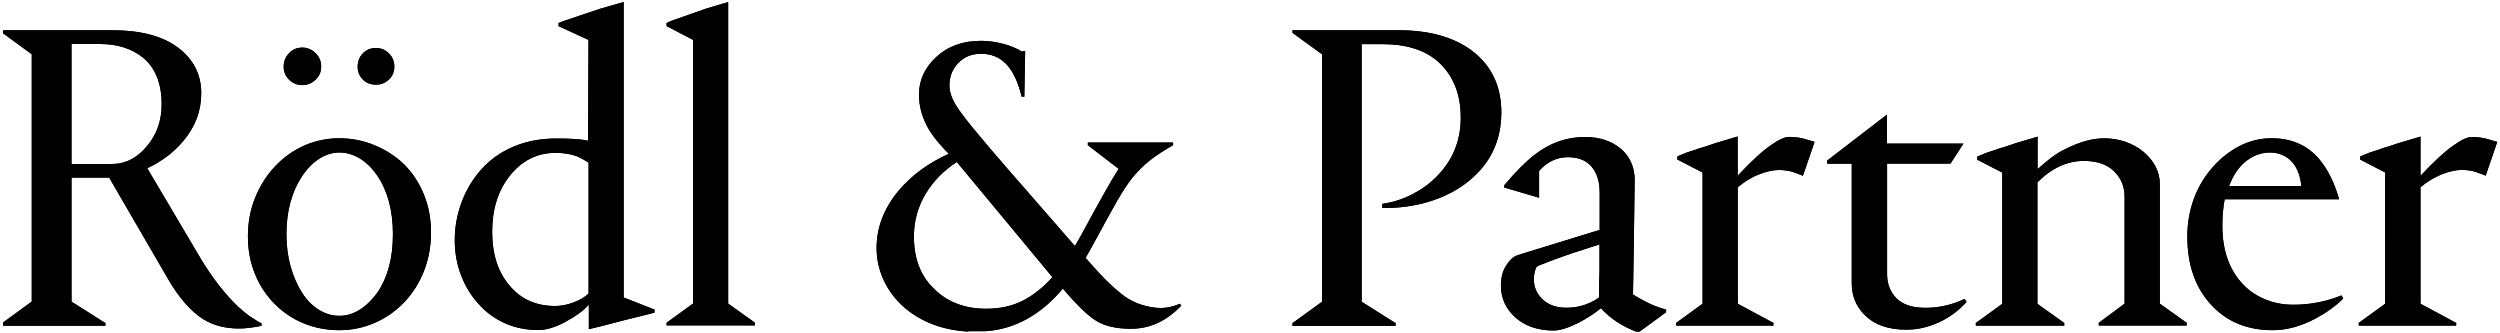 <?xml version="1.0" encoding="UTF-8"?><svg xmlns="http://www.w3.org/2000/svg" xmlns:xlink="http://www.w3.org/1999/xlink" version="1.1" id="Ebene_1" x="0px" y="0px" viewBox="0 0 300 40" style="enable-background:new 0 0 300 40;" xml:space="preserve"><g><path d="M0.37,3.63H13.5c3.39,0,6.01,0.7,7.87,2.09c1.85,1.4,2.78,3.22,2.78,5.47c0,2.15-0.74,4.07-2.2,5.78 c-1.11,1.32-2.53,2.39-4.28,3.22l6.37,10.77c1.46,2.43,3,4.4,4.6,5.9c0.71,0.65,1.29,1.09,1.72,1.34c0.53,0.36,0.88,0.56,1.02,0.58 v0.32c-1.07,0.22-1.97,0.32-2.68,0.32c-1.64,0-3.05-0.36-4.23-1.07c-1.56-0.96-3.04-2.65-4.4-5.04l-6.97-12H8.58v14.89l4.07,2.57 v0.32H0.37v-0.39l3.44-2.51V6.51L0.37,4V3.63L0.37,3.63z M116.17,39.79c-3.12-0.19-5.69-1.18-7.73-2.96c-1.03-0.93-1.84-2-2.4-3.22 s-0.85-2.5-0.85-3.85c0-2.46,0.88-4.74,2.62-6.85c1.6-1.89,3.62-3.37,6.05-4.45c-1.32-1.32-2.25-2.53-2.78-3.65 c-0.53-1.11-0.8-2.28-0.8-3.48c0-1.68,0.67-3.17,2.03-4.45c1.4-1.32,3.19-1.98,5.42-1.98c0.85,0,1.73,0.12,2.62,0.35 c0.89,0.23,1.68,0.56,2.35,0.98v-0.1h0.32l-0.1,5.47h-0.32c-0.43-1.75-1.03-3.04-1.82-3.88c-0.79-0.84-1.81-1.27-3.05-1.27 c-1.11,0-2.02,0.37-2.73,1.1c-0.71,0.74-1.07,1.63-1.07,2.7c0,0.71,0.25,1.47,0.72,2.28c0.48,0.8,1.46,2.09,2.95,3.85 c1.47,1.77,4.33,5.07,8.55,9.88l2.84,3.27l0.8-1.4c2.18-4.03,3.66-6.66,4.45-7.87l-3.7-2.84V17.1h10.23v0.32 c-1.14,0.65-2.09,1.27-2.84,1.87s-1.45,1.31-2.09,2.09c-0.53,0.67-1.14,1.6-1.8,2.75c-0.66,1.16-1.38,2.47-2.17,3.93l-0.85,1.55 l-0.75,1.34l0.8,0.9c1.25,1.42,2.43,2.59,3.57,3.48c1.12,0.89,2.47,1.42,4.05,1.6c0.93,0.1,1.89-0.05,2.9-0.48l0.16,0.22 c-1.76,1.86-3.76,2.78-6.05,2.78c-1.76,0-3.14-0.32-4.18-0.97s-2.35-1.93-3.97-3.85c-2.65,3.14-5.73,4.85-9.22,5.11h-2.12v0.03 H116.17z M196.32,39.79c-1.72-0.67-3.12-1.6-4.21-2.81c-0.67,0.57-1.55,1.14-2.62,1.72c-1.29,0.65-2.3,0.96-3.05,0.96 c-1.89,0-3.41-0.52-4.58-1.55c-1.16-1.03-1.75-2.33-1.75-3.85c0-0.96,0.22-1.77,0.65-2.43c0.43-0.66,0.88-1.06,1.34-1.2l1.18-0.37 l5.2-1.6l3.48-1.07v-4.5c0-1.29-0.32-2.31-0.96-3.08c-0.65-0.76-1.59-1.15-2.83-1.15c-1.36,0-2.52,0.56-3.48,1.65v3.22l-4.18-1.23 v-0.27c1.42-1.68,2.66-2.91,3.7-3.7c1.82-1.4,3.81-2.09,6-2.09c1.82,0,3.3,0.52,4.45,1.55c1,0.96,1.5,2.16,1.5,3.59l-0.1,7.6 l-0.1,6.15c1.4,0.89,2.71,1.5,3.97,1.82v0.32l-3.19,2.33L196.32,39.79L196.32,39.79z M299.66,17.05l-1.38,4.03 c-0.06-0.04-0.4-0.16-0.96-0.37c-0.57-0.22-1.22-0.32-1.93-0.32c-0.67,0-1.47,0.18-2.38,0.53c-0.9,0.36-1.76,0.88-2.55,1.55v13.98 l4.28,2.3v0.32h-11.69v-0.32l3.17-2.3V20.7l-3-1.55v-0.37l0.65-0.27c0.32-0.14,0.66-0.27,1.02-0.37c0.36-0.1,0.71-0.23,1.07-0.37 c0.18-0.04,0.79-0.23,1.82-0.58l2.68-0.8v4.71c1.64-1.75,2.96-2.96,3.97-3.65c0.93-0.67,1.65-1.01,2.2-1.01 c0.65,0,1.23,0.08,1.77,0.22l1.27,0.37L299.66,17.05L299.66,17.05z M12.01,5.28H8.58v14.4h4.87c1.64,0,3.05-0.74,4.23-2.2 c1.14-1.36,1.72-3.01,1.72-4.98c0-1.25-0.19-2.35-0.58-3.3c-0.4-0.94-0.94-1.71-1.65-2.28C15.83,5.84,14.11,5.28,12.01,5.28 M29.75,28.37c0-1.64,0.28-3.18,0.85-4.6c0.57-1.42,1.37-2.7,2.4-3.8c1-1.07,2.17-1.9,3.5-2.5c1.34-0.58,2.74-0.88,4.2-0.88 c1.46,0,2.87,0.27,4.23,0.83s2.53,1.32,3.54,2.28c1.03,1.03,1.84,2.25,2.4,3.65c0.57,1.4,0.85,2.91,0.85,4.55 c0,1.64-0.28,3.19-0.85,4.63c-0.57,1.45-1.37,2.7-2.4,3.78c-1,1.03-2.17,1.85-3.5,2.43c-1.34,0.58-2.75,0.88-4.25,0.88 s-2.91-0.27-4.23-0.8c-1.32-0.53-2.48-1.31-3.48-2.3c-1.03-1.03-1.84-2.24-2.4-3.62C30.04,31.53,29.75,30.01,29.75,28.37 M34.37,28.1c0,1.4,0.17,2.69,0.5,3.88c0.34,1.2,0.8,2.25,1.37,3.14c0.57,0.89,1.25,1.58,2.03,2.06c0.79,0.48,1.6,0.72,2.46,0.72 s1.68-0.25,2.46-0.75c0.79-0.5,1.47-1.18,2.09-2.03c1.25-1.82,1.87-4.16,1.87-7.02c0-2.82-0.62-5.16-1.87-7.02 c-0.61-0.89-1.31-1.58-2.09-2.06c-0.79-0.48-1.6-0.72-2.46-0.72c-0.83,0-1.62,0.25-2.38,0.72c-0.76,0.48-1.45,1.16-2.06,2.06 C35,23.01,34.37,25.35,34.37,28.1 M36.29,5.71c-0.65,0-1.18,0.22-1.6,0.67c-0.43,0.45-0.65,0.98-0.65,1.63 c0,0.61,0.22,1.12,0.65,1.55c0.43,0.43,0.97,0.65,1.6,0.65c0.61,0,1.14-0.22,1.58-0.65c0.45-0.43,0.67-0.94,0.67-1.55 c0-0.65-0.22-1.19-0.67-1.63C37.42,5.94,36.9,5.71,36.29,5.71 M45.12,5.76c-0.65,0-1.16,0.22-1.58,0.65 c-0.41,0.43-0.62,0.96-0.62,1.6c0,0.61,0.21,1.11,0.62,1.53s0.93,0.62,1.58,0.62c0.61,0,1.12-0.21,1.55-0.62 c0.43-0.41,0.65-0.92,0.65-1.53c0-0.65-0.22-1.18-0.65-1.6C46.25,5.98,45.73,5.76,45.12,5.76 M70.62,4.79l-3.59-1.65V2.76l0.7-0.27 l4.33-1.45l2.78-0.8V35.7l3.7,1.45v0.37l-3.85,0.96L72,39.18l-1.34,0.32v-2.95c-0.57,0.67-1.51,1.37-2.84,2.09 c-1.22,0.65-2.29,0.96-3.22,0.96c-1.46,0-2.81-0.27-4.05-0.83c-1.23-0.56-2.28-1.33-3.14-2.33c-0.89-0.96-1.59-2.11-2.09-3.43 s-0.75-2.71-0.75-4.18c0-1.54,0.27-3.04,0.8-4.5c0.53-1.46,1.31-2.77,2.3-3.9c1.07-1.22,2.37-2.16,3.9-2.81c1.54-0.66,3.27-1,5.2-1 c1.82,0,3.09,0.09,3.8,0.27L70.62,4.79L70.62,4.79z M66.61,36.72c0.71,0,1.45-0.14,2.22-0.43c0.76-0.28,1.37-0.65,1.8-1.07v-15.7 c-0.32-0.22-0.76-0.47-1.34-0.75c-0.75-0.28-1.63-0.43-2.62-0.43c-2.21,0-4.06,0.93-5.52,2.78c-1.4,1.78-2.09,4.02-2.09,6.7 c0,2.75,0.74,4.95,2.2,6.58C62.6,35.95,64.39,36.72,66.61,36.72 M87.39,0.24l-2.68,0.8l-3.97,1.4c-0.47,0.18-0.71,0.28-0.75,0.32 v0.37l3.17,1.65v31.65l-3.17,2.3v0.32h10.61v-0.32l-3.22-2.3V0.24L87.39,0.24z M118.35,37.05c1.64,0,3.1-0.32,4.37-0.96 c1.27-0.65,2.46-1.59,3.57-2.83l-11.47-13.82c-1.56,1-2.82,2.28-3.75,3.83c-0.93,1.55-1.4,3.26-1.4,5.12c0,2.57,0.76,4.63,2.3,6.15 C113.58,36.21,115.71,37.05,118.35,37.05 M180.16,13.48c0,3.57-1.45,6.43-4.33,8.57c-1.29,0.96-2.79,1.69-4.52,2.2 c-1.73,0.5-3.54,0.74-5.44,0.7v-0.48c1.22-0.18,2.38-0.54,3.5-1.1s2.12-1.27,2.97-2.12c1.97-1.97,2.95-4.33,2.95-7.12 c0-2.68-0.8-4.82-2.4-6.43c-1.6-1.6-3.93-2.4-6.97-2.4h-2.52v30.91l4.07,2.57v0.32h-12.37v-0.32l3.54-2.57V6.51l-3.54-2.57V3.63 h12.75c3.68,0,6.61,0.83,8.79,2.46C178.98,7.87,180.16,10.34,180.16,13.48 M191.89,35.7c0-1.36,0.01-2.39,0.05-3.1v-3.27 l-2.03,0.65c-1.36,0.43-2.82,0.94-4.4,1.55c-0.18,0.08-0.4,0.16-0.65,0.25c-0.25,0.09-0.41,0.18-0.48,0.27 c-0.08,0.09-0.13,0.22-0.16,0.4c-0.1,0.32-0.16,0.67-0.16,1.07c0,0.93,0.35,1.73,1.05,2.4c0.7,0.67,1.65,1.01,2.86,1.01 c0.83,0,1.56-0.13,2.25-0.37C190.9,36.31,191.46,36.02,191.89,35.7 M204.31,20.7v15.75l-3.17,2.3v0.32h11.67v-0.32l-4.28-2.3V22.48 c0.79-0.67,1.63-1.2,2.55-1.55c0.9-0.36,1.71-0.53,2.38-0.53c0.71,0,1.36,0.1,1.93,0.32c0.57,0.22,0.89,0.34,0.96,0.37l1.4-4.07 l-1.29-0.37c-0.53-0.14-1.12-0.22-1.77-0.22c-0.53,0-1.27,0.34-2.2,1.01c-1,0.67-2.33,1.9-3.97,3.65v-4.71l-2.68,0.8 c-1.03,0.36-1.64,0.56-1.82,0.58c-0.36,0.14-0.71,0.27-1.07,0.37c-0.36,0.1-0.7,0.23-1.02,0.37l-0.65,0.27v0.37L204.31,20.7z M234.06,19.63l1.55-2.4h-9.17v-3.48l-7.18,5.52v0.37h2.95v14.35c0,1.46,0.48,2.7,1.45,3.7c1.18,1.25,2.87,1.87,5.09,1.87 c1.5,0,2.96-0.37,4.4-1.12c1.03-0.53,1.98-1.27,2.83-2.2l-0.22-0.37c-1.5,0.71-3.08,1.07-4.71,1.07c-1.54,0-2.69-0.37-3.45-1.12 s-1.15-1.72-1.15-2.9V19.63H234.06z M247.71,39.08v-0.32l-3.22-2.3V21.88c1.72-1.72,3.57-2.57,5.57-2.57 c1.56,0,2.78,0.41,3.62,1.23c0.84,0.83,1.27,1.84,1.27,3.05v12.85l-3.1,2.3v0.32h10.55v-0.32l-3.22-2.3V22.1 c0-1.46-0.66-2.77-1.98-3.9c-1.36-1.07-2.92-1.6-4.71-1.6c-1.4,0-2.95,0.43-4.65,1.29c-0.61,0.28-1.2,0.66-1.8,1.12 c-0.58,0.47-1.1,0.89-1.53,1.29v-3.9l-2.68,0.8c-1.03,0.36-1.64,0.56-1.82,0.58c-0.36,0.14-0.71,0.27-1.07,0.37 c-0.36,0.1-0.7,0.23-1.02,0.37l-0.65,0.27v0.37l3,1.55v15.75l-3.17,2.3v0.32L247.71,39.08L247.71,39.08z M266.68,27.08 c0,2.96,0.83,5.3,2.46,7.02c0.75,0.79,1.64,1.4,2.68,1.82c1.03,0.43,2.16,0.65,3.37,0.65c2,0,3.93-0.37,5.78-1.12l0.22,0.37 c-0.89,0.89-2,1.69-3.32,2.4c-1.76,0.93-3.46,1.4-5.15,1.4c-3,0-5.43-0.98-7.29-2.95c-1.97-2.07-2.95-4.84-2.95-8.3 c0-1.56,0.26-3.08,0.78-4.5c0.52-1.42,1.27-2.68,2.22-3.75c0.96-1.11,2.06-1.97,3.27-2.6c1.22-0.62,2.5-0.93,3.85-0.93 c2.33,0,4.19,0.8,5.62,2.4c1.07,1.25,1.89,2.87,2.46,4.87v0.05h-13.72C266.78,24.88,266.68,25.94,266.68,27.08 M272.41,18.3 c-1.03,0-1.99,0.34-2.86,1.02c-0.88,0.67-1.56,1.68-2.06,3h8.67c-0.14-1.42-0.62-2.5-1.45-3.22 C274.03,18.57,273.27,18.3,272.41,18.3"/><path d="M0.37,3.63H13.5c3.39,0,6.01,0.7,7.87,2.09c1.85,1.4,2.78,3.22,2.78,5.47c0,2.15-0.74,4.07-2.2,5.78 c-1.11,1.32-2.53,2.39-4.28,3.22l6.37,10.77c1.46,2.43,3,4.4,4.6,5.9c0.71,0.65,1.29,1.09,1.72,1.34c0.53,0.36,0.88,0.56,1.02,0.58 v0.32c-1.07,0.22-1.97,0.32-2.68,0.32c-1.64,0-3.05-0.36-4.23-1.07c-1.56-0.96-3.04-2.65-4.4-5.04l-6.97-12H8.58v14.89l4.07,2.57 v0.32H0.37v-0.39l3.44-2.51V6.51L0.37,4V3.63L0.37,3.63z M116.17,39.79c-3.12-0.19-5.69-1.18-7.73-2.96c-1.03-0.93-1.84-2-2.4-3.22 s-0.85-2.5-0.85-3.85c0-2.46,0.88-4.74,2.62-6.85c1.6-1.89,3.62-3.37,6.05-4.45c-1.32-1.32-2.25-2.53-2.78-3.65 c-0.53-1.11-0.8-2.28-0.8-3.48c0-1.68,0.67-3.17,2.03-4.45c1.4-1.32,3.19-1.98,5.42-1.98c0.85,0,1.73,0.12,2.62,0.35 c0.89,0.23,1.68,0.56,2.35,0.98v-0.1h0.32l-0.1,5.47h-0.32c-0.43-1.75-1.03-3.04-1.82-3.88c-0.79-0.84-1.81-1.27-3.05-1.27 c-1.11,0-2.02,0.37-2.73,1.1c-0.71,0.74-1.07,1.63-1.07,2.7c0,0.71,0.25,1.47,0.72,2.28c0.48,0.8,1.46,2.09,2.95,3.85 c1.47,1.77,4.33,5.07,8.55,9.88l2.84,3.27l0.8-1.4c2.18-4.03,3.66-6.66,4.45-7.87l-3.7-2.84V17.1h10.23v0.32 c-1.14,0.65-2.09,1.27-2.84,1.87s-1.45,1.31-2.09,2.09c-0.53,0.67-1.14,1.6-1.8,2.75c-0.66,1.16-1.38,2.47-2.17,3.93l-0.85,1.55 l-0.75,1.34l0.8,0.9c1.25,1.42,2.43,2.59,3.57,3.48c1.12,0.89,2.47,1.42,4.05,1.6c0.93,0.1,1.89-0.05,2.9-0.48l0.16,0.22 c-1.76,1.86-3.76,2.78-6.05,2.78c-1.76,0-3.14-0.32-4.18-0.97s-2.35-1.93-3.97-3.85c-2.65,3.14-5.73,4.85-9.22,5.11h-2.12v0.03 H116.17z M196.32,39.79c-1.72-0.67-3.12-1.6-4.21-2.81c-0.67,0.57-1.55,1.14-2.62,1.72c-1.29,0.65-2.3,0.96-3.05,0.96 c-1.89,0-3.41-0.52-4.58-1.55c-1.16-1.03-1.75-2.33-1.75-3.85c0-0.96,0.22-1.77,0.65-2.43c0.43-0.66,0.88-1.06,1.34-1.2l1.18-0.37 l5.2-1.6l3.48-1.07v-4.5c0-1.29-0.32-2.31-0.96-3.08c-0.65-0.76-1.59-1.15-2.83-1.15c-1.36,0-2.52,0.56-3.48,1.65v3.22l-4.18-1.23 v-0.27c1.42-1.68,2.66-2.91,3.7-3.7c1.82-1.4,3.81-2.09,6-2.09c1.82,0,3.3,0.52,4.45,1.55c1,0.96,1.5,2.16,1.5,3.59l-0.1,7.6 l-0.1,6.15c1.4,0.89,2.71,1.5,3.97,1.82v0.32l-3.19,2.33L196.32,39.79L196.32,39.79z M299.66,17.05l-1.38,4.03 c-0.06-0.04-0.4-0.16-0.96-0.37c-0.57-0.22-1.22-0.32-1.93-0.32c-0.67,0-1.47,0.18-2.38,0.53c-0.9,0.36-1.76,0.88-2.55,1.55v13.98 l4.28,2.3v0.32h-11.69v-0.32l3.17-2.3V20.7l-3-1.55v-0.37l0.65-0.27c0.32-0.14,0.66-0.27,1.02-0.37c0.36-0.1,0.71-0.23,1.07-0.37 c0.18-0.04,0.79-0.23,1.82-0.58l2.68-0.8v4.71c1.64-1.75,2.96-2.96,3.97-3.65c0.93-0.67,1.65-1.01,2.2-1.01 c0.65,0,1.23,0.08,1.77,0.22l1.27,0.37L299.66,17.05L299.66,17.05z M12.01,5.28H8.58v14.4h4.87c1.64,0,3.05-0.74,4.23-2.2 c1.14-1.36,1.72-3.01,1.72-4.98c0-1.25-0.19-2.35-0.58-3.3c-0.4-0.94-0.94-1.71-1.65-2.28C15.83,5.84,14.11,5.28,12.01,5.28 M29.75,28.37c0-1.64,0.28-3.18,0.85-4.6c0.57-1.42,1.37-2.7,2.4-3.8c1-1.07,2.17-1.9,3.5-2.5c1.34-0.58,2.74-0.88,4.2-0.88 c1.46,0,2.87,0.27,4.23,0.83s2.53,1.32,3.54,2.28c1.03,1.03,1.84,2.25,2.4,3.65c0.57,1.4,0.85,2.91,0.85,4.55 c0,1.64-0.28,3.19-0.85,4.63c-0.57,1.45-1.37,2.7-2.4,3.78c-1,1.03-2.17,1.85-3.5,2.43c-1.34,0.58-2.75,0.88-4.25,0.88 s-2.91-0.27-4.23-0.8c-1.32-0.53-2.48-1.31-3.48-2.3c-1.03-1.03-1.84-2.24-2.4-3.62C30.04,31.53,29.75,30.01,29.75,28.37 M34.37,28.1c0,1.4,0.17,2.69,0.5,3.88c0.34,1.2,0.8,2.25,1.37,3.14c0.57,0.89,1.25,1.58,2.03,2.06c0.79,0.48,1.6,0.72,2.46,0.72 s1.68-0.25,2.46-0.75c0.79-0.5,1.47-1.18,2.09-2.03c1.25-1.82,1.87-4.16,1.87-7.02c0-2.82-0.62-5.16-1.87-7.02 c-0.61-0.89-1.31-1.58-2.09-2.06c-0.79-0.48-1.6-0.72-2.46-0.72c-0.83,0-1.62,0.25-2.38,0.72c-0.76,0.48-1.45,1.16-2.06,2.06 C35,23.01,34.37,25.35,34.37,28.1 M36.29,5.71c-0.65,0-1.18,0.22-1.6,0.67c-0.43,0.45-0.65,0.98-0.65,1.63 c0,0.61,0.22,1.12,0.65,1.55c0.43,0.43,0.97,0.65,1.6,0.65c0.61,0,1.14-0.22,1.58-0.65c0.45-0.43,0.67-0.94,0.67-1.55 c0-0.65-0.22-1.19-0.67-1.63C37.42,5.94,36.9,5.71,36.29,5.71 M45.12,5.76c-0.65,0-1.16,0.22-1.58,0.65 c-0.41,0.43-0.62,0.96-0.62,1.6c0,0.61,0.21,1.11,0.62,1.53s0.93,0.62,1.58,0.62c0.61,0,1.12-0.21,1.55-0.62 c0.43-0.41,0.65-0.92,0.65-1.53c0-0.65-0.22-1.18-0.65-1.6C46.25,5.98,45.73,5.76,45.12,5.76 M70.62,4.79l-3.59-1.65V2.76l0.7-0.27 l4.33-1.45l2.78-0.8V35.7l3.7,1.45v0.37l-3.85,0.96L72,39.18l-1.34,0.32v-2.95c-0.57,0.67-1.51,1.37-2.84,2.09 c-1.22,0.65-2.29,0.96-3.22,0.96c-1.46,0-2.81-0.27-4.05-0.83c-1.23-0.56-2.28-1.33-3.14-2.33c-0.89-0.96-1.59-2.11-2.09-3.43 s-0.75-2.71-0.75-4.18c0-1.54,0.27-3.04,0.8-4.5c0.53-1.46,1.31-2.77,2.3-3.9c1.07-1.22,2.37-2.16,3.9-2.81c1.54-0.66,3.27-1,5.2-1 c1.82,0,3.09,0.09,3.8,0.27L70.62,4.79L70.62,4.79z M66.61,36.72c0.71,0,1.45-0.14,2.22-0.43c0.76-0.28,1.37-0.65,1.8-1.07v-15.7 c-0.32-0.22-0.76-0.47-1.34-0.75c-0.75-0.28-1.63-0.43-2.62-0.43c-2.21,0-4.06,0.93-5.52,2.78c-1.4,1.78-2.09,4.02-2.09,6.7 c0,2.75,0.74,4.95,2.2,6.58C62.6,35.95,64.39,36.72,66.61,36.72 M87.39,0.24l-2.68,0.8l-3.97,1.4c-0.47,0.18-0.71,0.28-0.75,0.32 v0.37l3.17,1.65v31.65l-3.17,2.3v0.32h10.61v-0.32l-3.22-2.3V0.24L87.39,0.24z M118.35,37.05c1.64,0,3.1-0.32,4.37-0.96 c1.27-0.65,2.46-1.59,3.57-2.83l-11.47-13.82c-1.56,1-2.82,2.28-3.75,3.83c-0.93,1.55-1.4,3.26-1.4,5.12c0,2.57,0.76,4.63,2.3,6.15 C113.58,36.21,115.71,37.05,118.35,37.05 M180.16,13.48c0,3.57-1.45,6.43-4.33,8.57c-1.29,0.96-2.79,1.69-4.52,2.2 c-1.73,0.5-3.54,0.74-5.44,0.7v-0.48c1.22-0.18,2.38-0.54,3.5-1.1s2.12-1.27,2.97-2.12c1.97-1.97,2.95-4.33,2.95-7.12 c0-2.68-0.8-4.82-2.4-6.43c-1.6-1.6-3.93-2.4-6.97-2.4h-2.52v30.91l4.07,2.57v0.32h-12.37v-0.32l3.54-2.57V6.51l-3.54-2.57V3.63 h12.75c3.68,0,6.61,0.83,8.79,2.46C178.98,7.87,180.16,10.34,180.16,13.48 M191.89,35.7c0-1.36,0.01-2.39,0.05-3.1v-3.27 l-2.03,0.65c-1.36,0.43-2.82,0.94-4.4,1.55c-0.18,0.08-0.4,0.16-0.65,0.25c-0.25,0.09-0.41,0.18-0.48,0.27 c-0.08,0.09-0.13,0.22-0.16,0.4c-0.1,0.32-0.16,0.67-0.16,1.07c0,0.93,0.35,1.73,1.05,2.4c0.7,0.67,1.65,1.01,2.86,1.01 c0.83,0,1.56-0.13,2.25-0.37C190.9,36.31,191.46,36.02,191.89,35.7 M204.31,20.7v15.75l-3.17,2.3v0.32h11.67v-0.32l-4.28-2.3V22.48 c0.79-0.67,1.63-1.2,2.55-1.55c0.9-0.36,1.71-0.53,2.38-0.53c0.71,0,1.36,0.1,1.93,0.32c0.57,0.22,0.89,0.34,0.96,0.37l1.4-4.07 l-1.29-0.37c-0.53-0.14-1.12-0.22-1.77-0.22c-0.53,0-1.27,0.34-2.2,1.01c-1,0.67-2.33,1.9-3.97,3.65v-4.71l-2.68,0.8 c-1.03,0.36-1.64,0.56-1.82,0.58c-0.36,0.14-0.71,0.27-1.07,0.37c-0.36,0.1-0.7,0.23-1.02,0.37l-0.65,0.27v0.37L204.31,20.7z M234.06,19.63l1.55-2.4h-9.17v-3.48l-7.18,5.52v0.37h2.95v14.35c0,1.46,0.48,2.7,1.45,3.7c1.18,1.25,2.87,1.87,5.09,1.87 c1.5,0,2.96-0.37,4.4-1.12c1.03-0.53,1.98-1.27,2.83-2.2l-0.22-0.37c-1.5,0.71-3.08,1.07-4.71,1.07c-1.54,0-2.69-0.37-3.45-1.12 s-1.15-1.72-1.15-2.9V19.63H234.06z M247.71,39.08v-0.32l-3.22-2.3V21.88c1.72-1.72,3.57-2.57,5.57-2.57 c1.56,0,2.78,0.41,3.62,1.23c0.84,0.83,1.27,1.84,1.27,3.05v12.85l-3.1,2.3v0.32h10.55v-0.32l-3.22-2.3V22.1 c0-1.46-0.66-2.77-1.98-3.9c-1.36-1.07-2.92-1.6-4.71-1.6c-1.4,0-2.95,0.43-4.65,1.29c-0.61,0.28-1.2,0.66-1.8,1.12 c-0.58,0.47-1.1,0.89-1.53,1.29v-3.9l-2.68,0.8c-1.03,0.36-1.64,0.56-1.82,0.58c-0.36,0.14-0.71,0.27-1.07,0.37 c-0.36,0.1-0.7,0.23-1.02,0.37l-0.65,0.27v0.37l3,1.55v15.75l-3.17,2.3v0.32L247.71,39.08L247.71,39.08z M266.68,27.08 c0,2.96,0.83,5.3,2.46,7.02c0.75,0.79,1.64,1.4,2.68,1.82c1.03,0.43,2.16,0.65,3.37,0.65c2,0,3.93-0.37,5.78-1.12l0.22,0.37 c-0.89,0.89-2,1.69-3.32,2.4c-1.76,0.93-3.46,1.4-5.15,1.4c-3,0-5.43-0.98-7.29-2.95c-1.97-2.07-2.95-4.84-2.95-8.3 c0-1.56,0.26-3.08,0.78-4.5c0.52-1.42,1.27-2.68,2.22-3.75c0.96-1.11,2.06-1.97,3.27-2.6c1.22-0.62,2.5-0.93,3.85-0.93 c2.33,0,4.19,0.8,5.62,2.4c1.07,1.25,1.89,2.87,2.46,4.87v0.05h-13.72C266.78,24.88,266.68,25.94,266.68,27.08 M272.41,18.3 c-1.03,0-1.99,0.34-2.86,1.02c-0.88,0.67-1.56,1.68-2.06,3h8.67c-0.14-1.42-0.62-2.5-1.45-3.22 C274.03,18.57,273.27,18.3,272.41,18.3"/></g></svg>